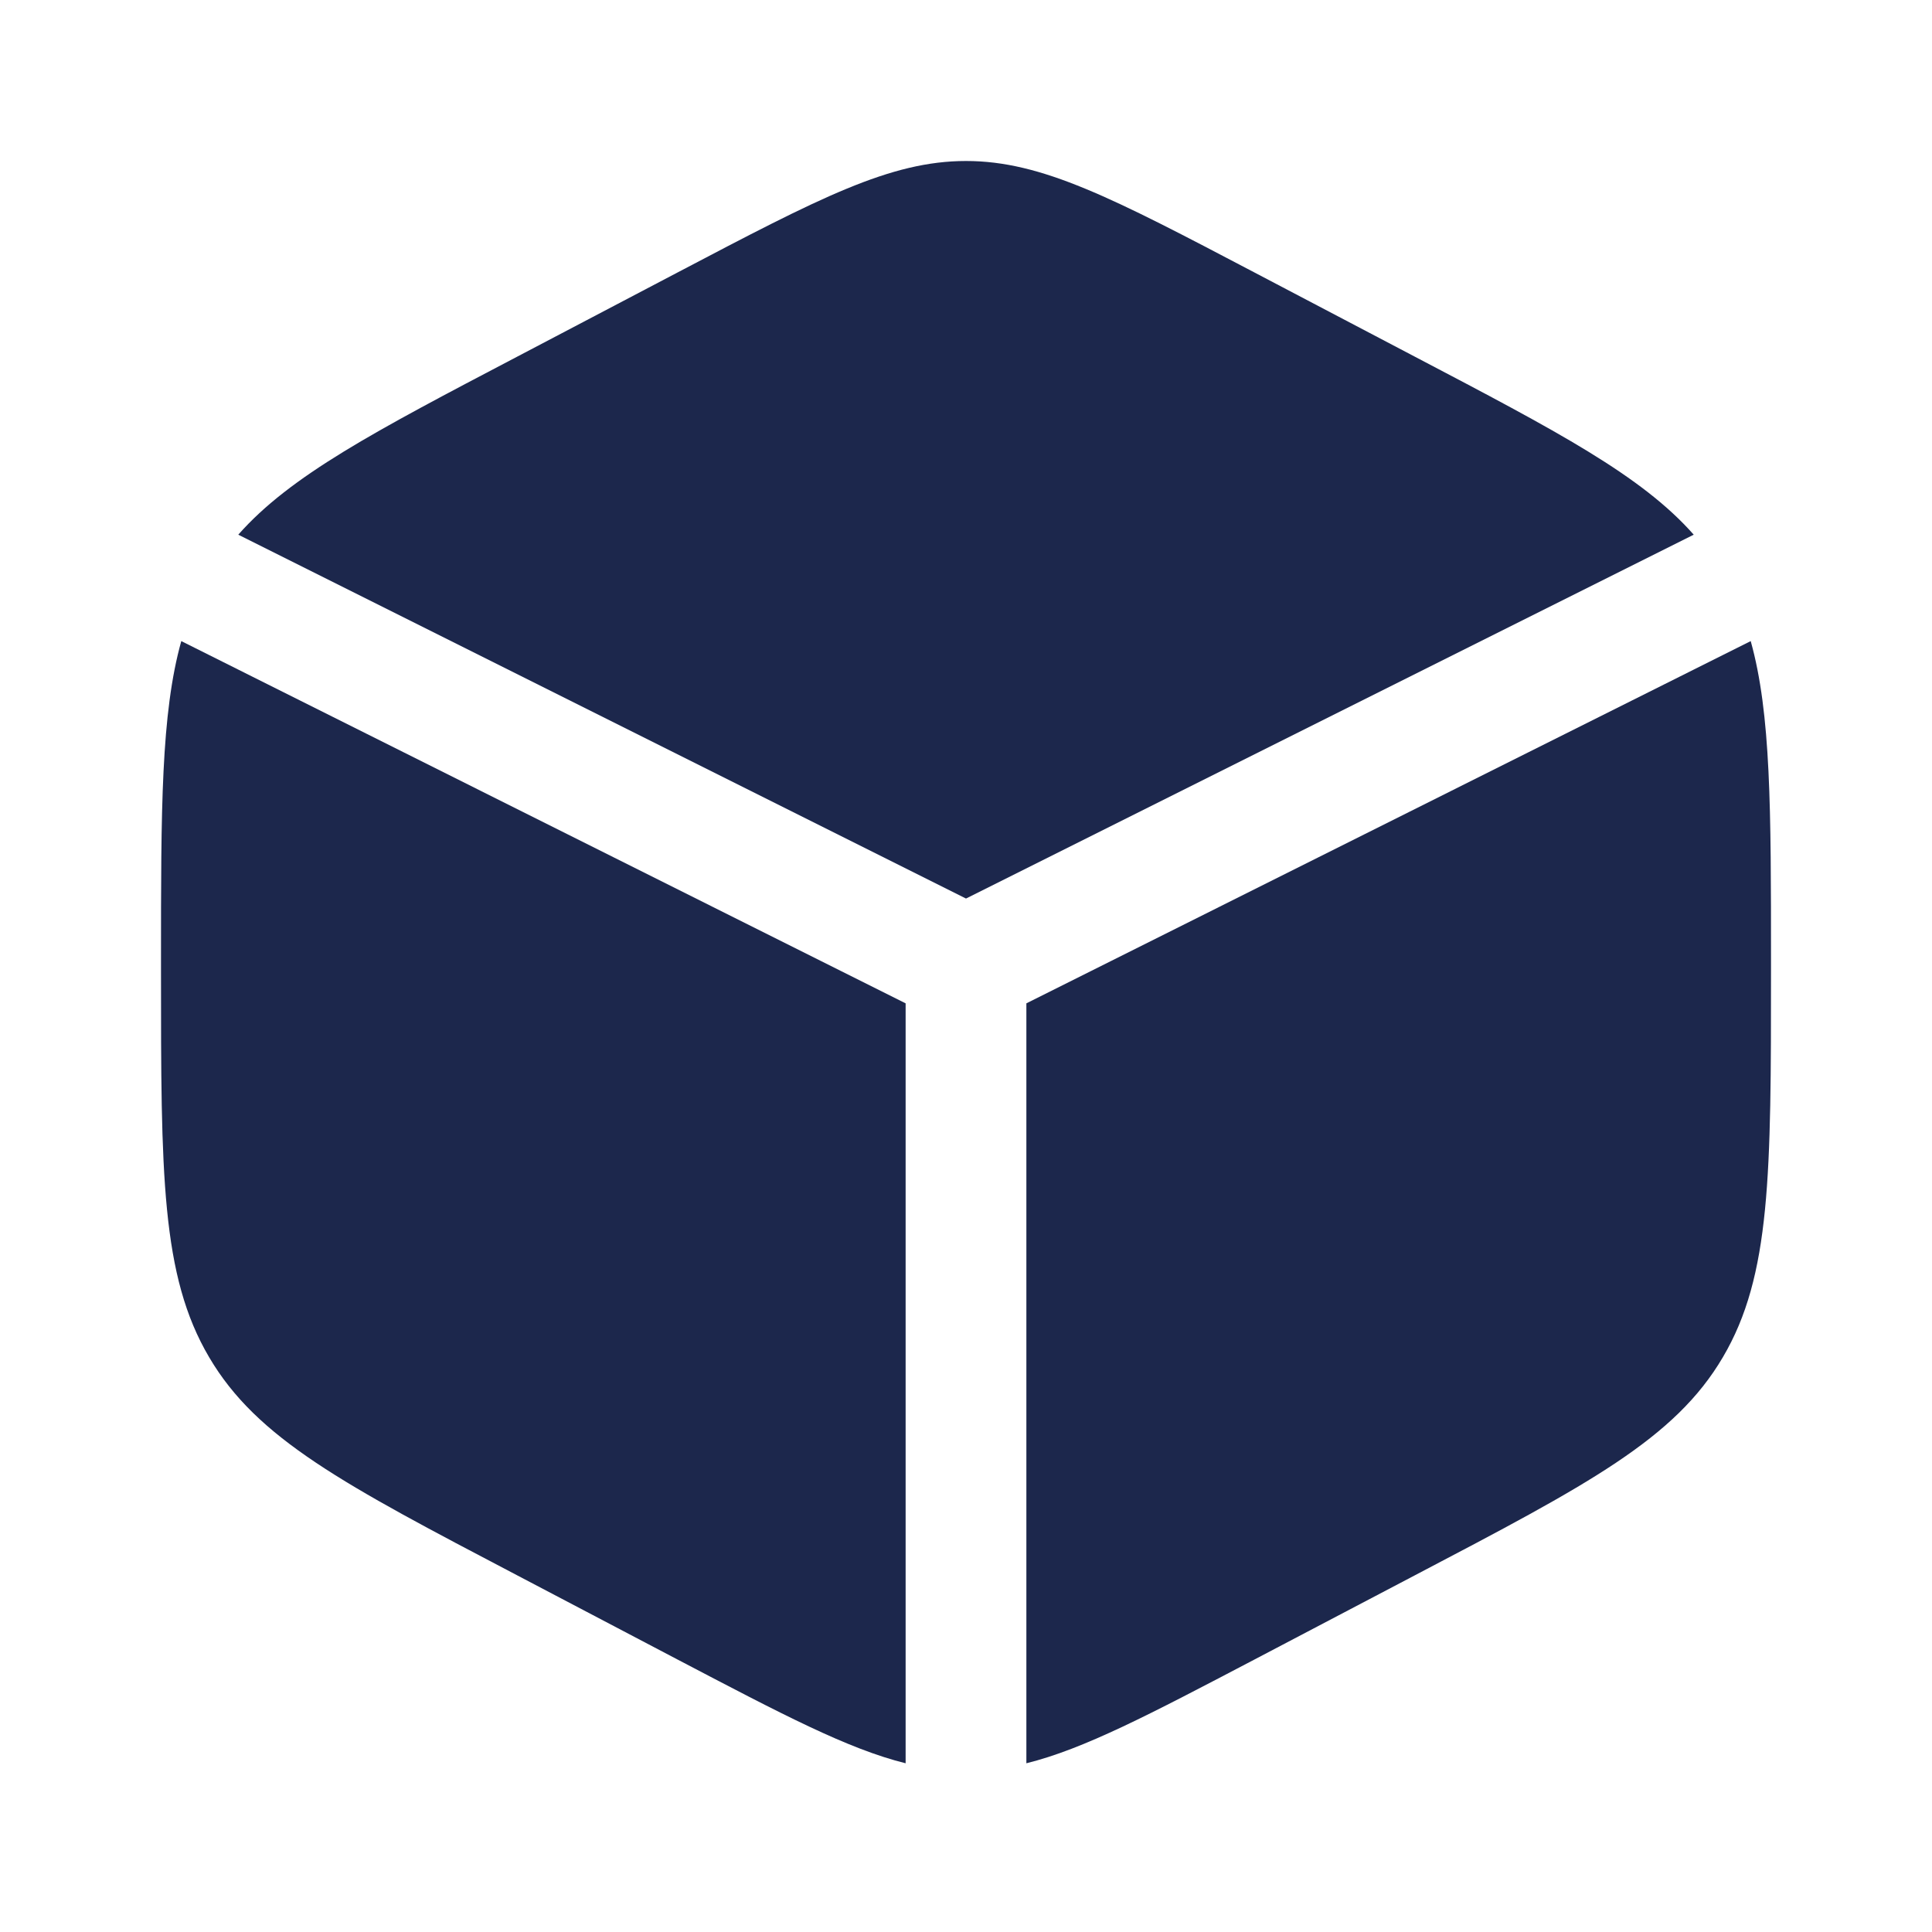 <?xml version="1.0" encoding="UTF-8"?> <svg xmlns="http://www.w3.org/2000/svg" width="12" height="12" viewBox="0 0 12 12" fill="none"> <path d="M8.789 2.216L7.789 1.691C6.911 1.23 6.472 1 6 1C5.528 1 5.089 1.23 4.211 1.691L3.211 2.216C2.324 2.681 1.803 2.955 1.48 3.321L6 5.581L10.52 3.321C10.197 2.955 9.676 2.681 8.789 2.216Z" fill="#1C274C"></path> <path d="M10.874 3.982L6.375 6.232V10.952C6.734 10.863 7.142 10.648 7.789 10.309L8.789 9.784C9.865 9.22 10.403 8.937 10.701 8.43C11 7.923 11 7.292 11 6.029V5.971C11 5.024 11 4.433 10.874 3.982Z" fill="#1C274C"></path> <path d="M5.625 10.952V6.232L1.126 3.982C1 4.433 1 5.024 1 5.971V6.029C1 7.292 1 7.923 1.299 8.43C1.597 8.937 2.135 9.22 3.211 9.784L4.211 10.309C4.858 10.648 5.266 10.863 5.625 10.952Z" fill="#1C274C"></path> </svg> 